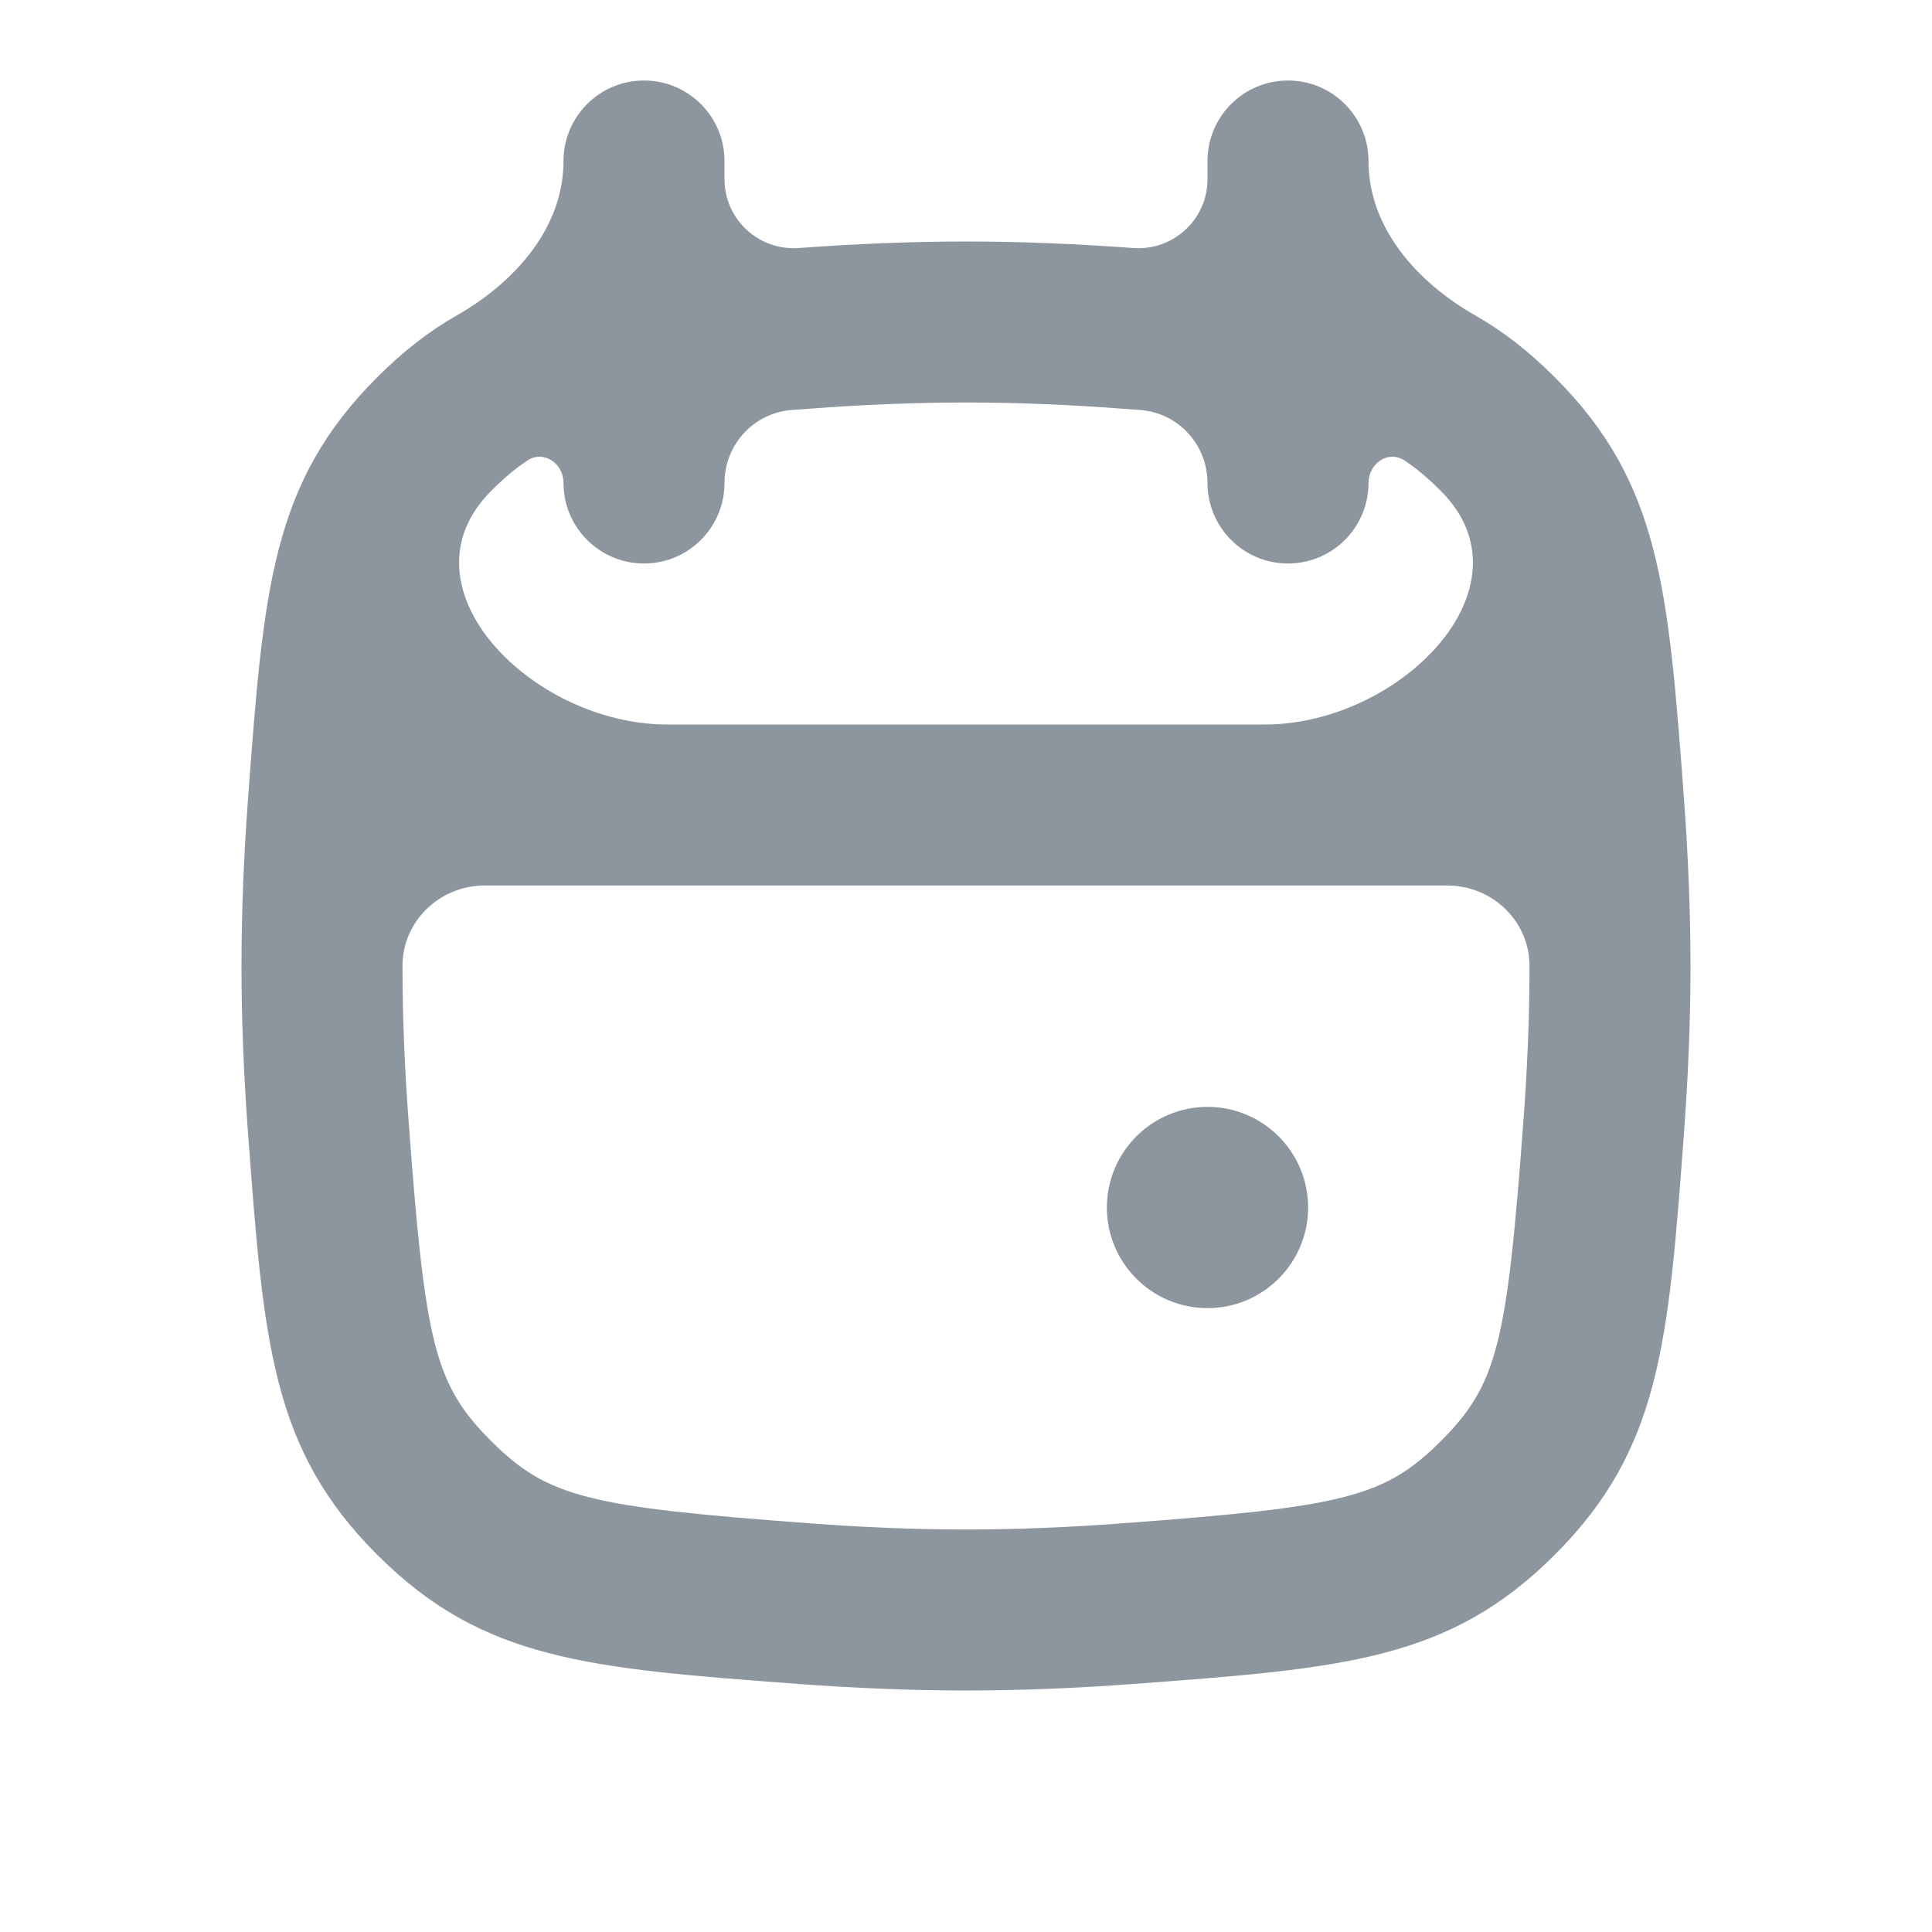 <svg width="24" height="24" viewBox="0 0 24 24" fill="none" xmlns="http://www.w3.org/2000/svg">
<g clip-path="url(#clip0_712_7444)">
<path d="M15 13.75C15.69 13.75 16.25 14.31 16.25 15C16.25 15.69 15.69 16.25 15 16.25C14.31 16.25 13.75 15.69 13.75 15C13.75 14.31 14.31 13.75 15 13.75Z" fill="#8D969F"/>
<path fill-rule="evenodd" clip-rule="evenodd" d="M7 2C7 2.83 6.398 3.505 5.676 3.917C5.333 4.112 5.01 4.362 4.686 4.686C3.373 5.999 3.276 7.307 3.081 9.923C3.031 10.601 3 11.3 3 12C3 12.7 3.031 13.399 3.081 14.077C3.276 16.693 3.373 18.001 4.686 19.314C5.999 20.627 7.307 20.724 9.923 20.919C10.601 20.969 11.3 21 12 21C12.7 21 13.399 20.969 14.077 20.919C16.693 20.724 18.001 20.627 19.314 19.314C20.627 18.001 20.724 16.693 20.919 14.077C20.969 13.399 21 12.7 21 12C21 11.3 20.969 10.601 20.919 9.923C20.724 7.307 20.627 5.999 19.314 4.686C18.99 4.362 18.667 4.112 18.324 3.917C17.602 3.505 17 2.83 17 2C17 1.448 16.552 1 16 1C15.448 1 15 1.448 15 2V2.227C15 2.725 14.574 3.118 14.077 3.081C13.399 3.031 12.7 3 12 3C11.3 3 10.601 3.031 9.923 3.081C9.426 3.118 9 2.725 9 2.227V2C9 1.448 8.552 1 8 1C7.448 1 7 1.448 7 2ZM16 7C15.448 7 15 6.552 15 6C15 5.525 14.638 5.129 14.165 5.093C14.088 5.087 14.009 5.082 13.929 5.076C13.292 5.028 12.642 5 12 5C11.358 5 10.708 5.028 10.071 5.076C9.991 5.082 9.912 5.087 9.835 5.093C9.362 5.129 9 5.525 9 6C9 6.552 8.552 7 8 7C7.448 7 7 6.552 7 6C7 5.756 6.755 5.587 6.551 5.721C6.394 5.825 6.251 5.949 6.1 6.1C4.913 7.288 6.608 9 8.288 9H15.713C17.392 9 19.087 7.288 17.9 6.1C17.749 5.949 17.606 5.825 17.449 5.721C17.245 5.587 17 5.756 17 6C17 6.552 16.552 7 16 7ZM6.022 11C5.463 11 5 11.441 5 12C5 12.642 5.028 13.292 5.076 13.929C5.28 16.679 5.394 17.194 6.1 17.9C6.806 18.606 7.321 18.72 10.071 18.924C10.708 18.972 11.358 19 12 19C12.642 19 13.292 18.972 13.929 18.924C16.679 18.72 17.194 18.606 17.9 17.9C18.606 17.194 18.72 16.679 18.924 13.929C18.972 13.292 19 12.642 19 12C19 11.441 18.537 11 17.978 11H6.022Z" fill="#8D969F"/>
</g>
<defs>
<clipPath id="clip0_712_7444">
<rect width="24" height="24" fill="white"/>
</clipPath>
</defs>
</svg>
